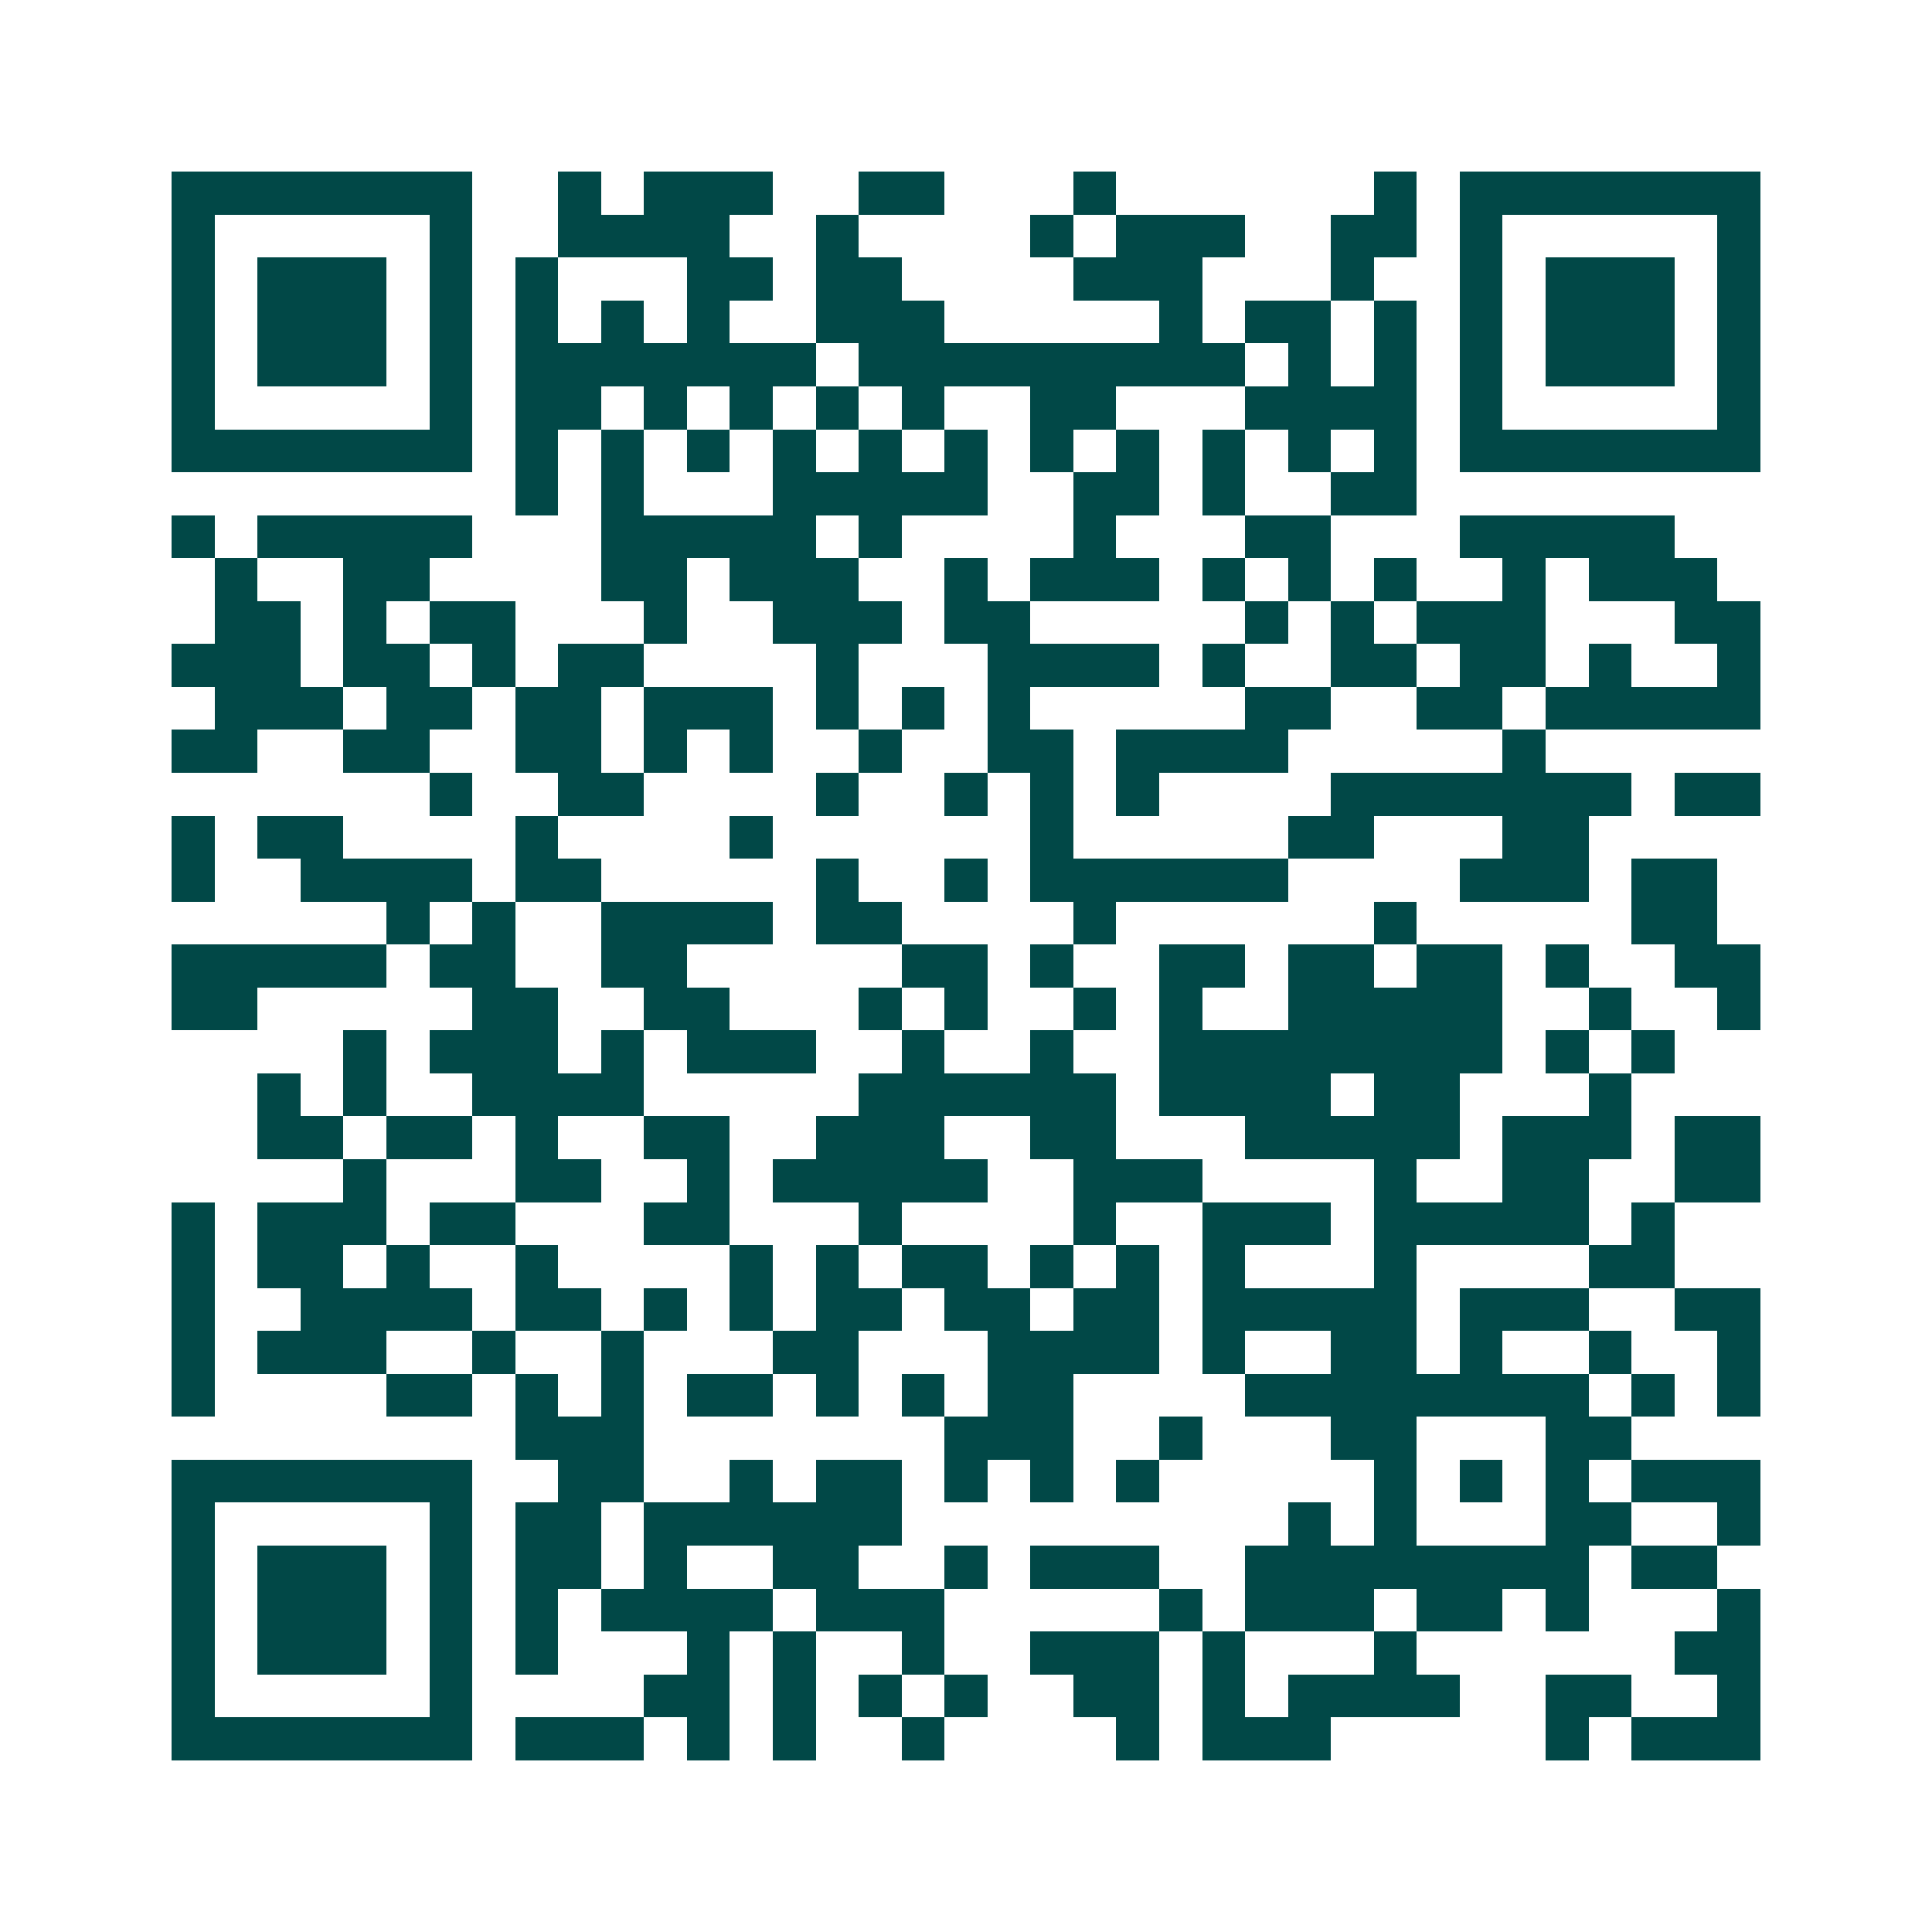 <svg xmlns="http://www.w3.org/2000/svg" width="200" height="200" viewBox="0 0 45 45" shape-rendering="crispEdges"><path fill="#ffffff" d="M0 0h45v45H0z"/><path stroke="#014847" d="M4 4.5h7m2 0h1m1 0h3m2 0h2m3 0h1m6 0h1m1 0h7M4 5.5h1m5 0h1m2 0h4m2 0h1m4 0h1m1 0h3m2 0h2m1 0h1m5 0h1M4 6.5h1m1 0h3m1 0h1m1 0h1m3 0h2m1 0h2m4 0h3m3 0h1m2 0h1m1 0h3m1 0h1M4 7.5h1m1 0h3m1 0h1m1 0h1m1 0h1m1 0h1m2 0h3m5 0h1m1 0h2m1 0h1m1 0h1m1 0h3m1 0h1M4 8.5h1m1 0h3m1 0h1m1 0h7m1 0h9m1 0h1m1 0h1m1 0h1m1 0h3m1 0h1M4 9.5h1m5 0h1m1 0h2m1 0h1m1 0h1m1 0h1m1 0h1m2 0h2m3 0h4m1 0h1m5 0h1M4 10.5h7m1 0h1m1 0h1m1 0h1m1 0h1m1 0h1m1 0h1m1 0h1m1 0h1m1 0h1m1 0h1m1 0h1m1 0h7M12 11.5h1m1 0h1m3 0h5m2 0h2m1 0h1m2 0h2M4 12.5h1m1 0h5m3 0h5m1 0h1m4 0h1m3 0h2m3 0h5M5 13.5h1m2 0h2m4 0h2m1 0h3m2 0h1m1 0h3m1 0h1m1 0h1m1 0h1m2 0h1m1 0h3M5 14.5h2m1 0h1m1 0h2m3 0h1m2 0h3m1 0h2m5 0h1m1 0h1m1 0h3m3 0h2M4 15.5h3m1 0h2m1 0h1m1 0h2m4 0h1m3 0h4m1 0h1m2 0h2m1 0h2m1 0h1m2 0h1M5 16.5h3m1 0h2m1 0h2m1 0h3m1 0h1m1 0h1m1 0h1m5 0h2m2 0h2m1 0h5M4 17.5h2m2 0h2m2 0h2m1 0h1m1 0h1m2 0h1m2 0h2m1 0h4m5 0h1M10 18.5h1m2 0h2m4 0h1m2 0h1m1 0h1m1 0h1m4 0h7m1 0h2M4 19.5h1m1 0h2m4 0h1m4 0h1m6 0h1m5 0h2m3 0h2M4 20.5h1m2 0h4m1 0h2m5 0h1m2 0h1m1 0h6m4 0h3m1 0h2M9 21.5h1m1 0h1m2 0h4m1 0h2m4 0h1m6 0h1m5 0h2M4 22.5h5m1 0h2m2 0h2m5 0h2m1 0h1m2 0h2m1 0h2m1 0h2m1 0h1m2 0h2M4 23.5h2m5 0h2m2 0h2m3 0h1m1 0h1m2 0h1m1 0h1m2 0h5m2 0h1m2 0h1M8 24.5h1m1 0h3m1 0h1m1 0h3m2 0h1m2 0h1m2 0h8m1 0h1m1 0h1M6 25.5h1m1 0h1m2 0h4m5 0h6m1 0h4m1 0h2m3 0h1M6 26.5h2m1 0h2m1 0h1m2 0h2m2 0h3m2 0h2m3 0h5m1 0h3m1 0h2M8 27.5h1m3 0h2m2 0h1m1 0h5m2 0h3m4 0h1m2 0h2m2 0h2M4 28.5h1m1 0h3m1 0h2m3 0h2m3 0h1m4 0h1m2 0h3m1 0h5m1 0h1M4 29.5h1m1 0h2m1 0h1m2 0h1m4 0h1m1 0h1m1 0h2m1 0h1m1 0h1m1 0h1m3 0h1m4 0h2M4 30.5h1m2 0h4m1 0h2m1 0h1m1 0h1m1 0h2m1 0h2m1 0h2m1 0h5m1 0h3m2 0h2M4 31.5h1m1 0h3m2 0h1m2 0h1m3 0h2m3 0h4m1 0h1m2 0h2m1 0h1m2 0h1m2 0h1M4 32.5h1m4 0h2m1 0h1m1 0h1m1 0h2m1 0h1m1 0h1m1 0h2m4 0h8m1 0h1m1 0h1M12 33.5h3m7 0h3m2 0h1m3 0h2m3 0h2M4 34.5h7m2 0h2m2 0h1m1 0h2m1 0h1m1 0h1m1 0h1m5 0h1m1 0h1m1 0h1m1 0h3M4 35.5h1m5 0h1m1 0h2m1 0h6m9 0h1m1 0h1m3 0h2m2 0h1M4 36.5h1m1 0h3m1 0h1m1 0h2m1 0h1m2 0h2m2 0h1m1 0h3m2 0h8m1 0h2M4 37.5h1m1 0h3m1 0h1m1 0h1m1 0h4m1 0h3m5 0h1m1 0h3m1 0h2m1 0h1m3 0h1M4 38.5h1m1 0h3m1 0h1m1 0h1m3 0h1m1 0h1m2 0h1m2 0h3m1 0h1m3 0h1m6 0h2M4 39.5h1m5 0h1m4 0h2m1 0h1m1 0h1m1 0h1m2 0h2m1 0h1m1 0h4m2 0h2m2 0h1M4 40.5h7m1 0h3m1 0h1m1 0h1m2 0h1m4 0h1m1 0h3m5 0h1m1 0h3"/></svg>
